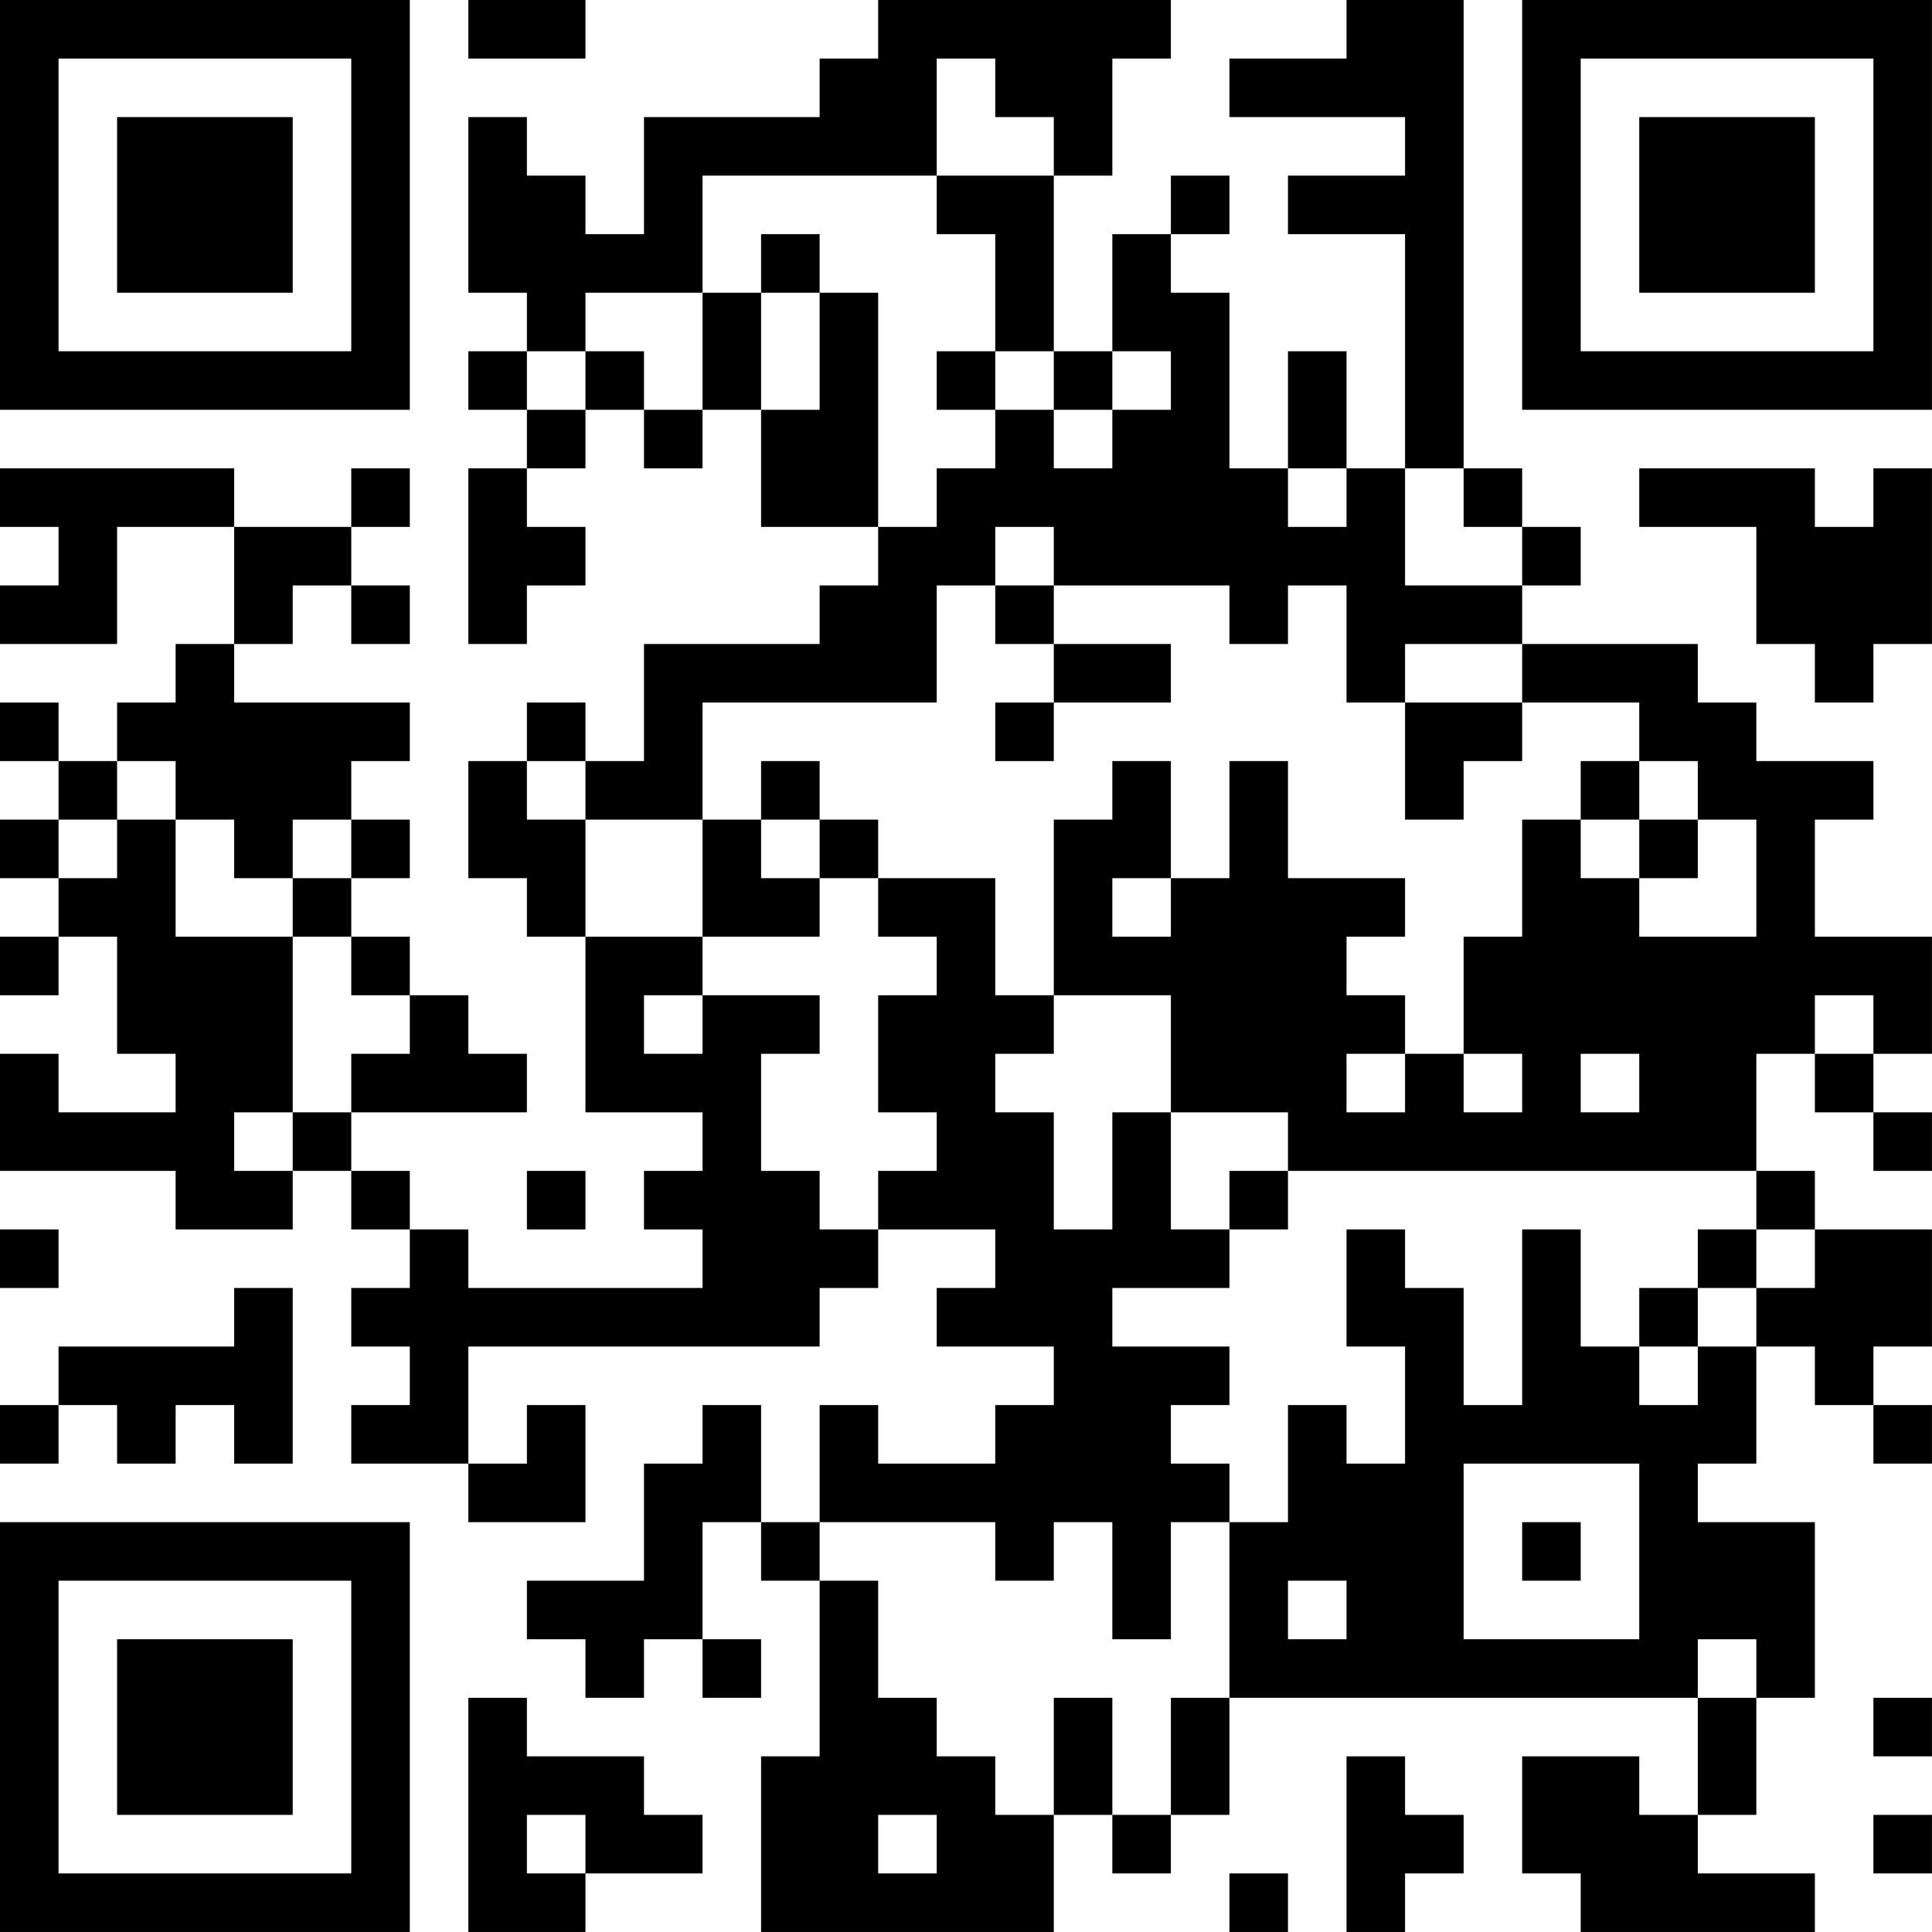 <?xml version="1.0" encoding="UTF-8"?>
<svg xmlns="http://www.w3.org/2000/svg" version="1.1" width="400" height="400" viewBox="0 0 400 400"><rect x="0" y="0" width="400" height="400" fill="#ffffff"/><g transform="scale(12.121)"><g transform="translate(0,0)"><path fill-rule="evenodd" d="M8 0L8 1L10 1L10 0ZM15 0L15 1L14 1L14 2L11 2L11 4L10 4L10 3L9 3L9 2L8 2L8 5L9 5L9 6L8 6L8 7L9 7L9 8L8 8L8 11L9 11L9 10L10 10L10 9L9 9L9 8L10 8L10 7L11 7L11 8L12 8L12 7L13 7L13 9L15 9L15 10L14 10L14 11L11 11L11 13L10 13L10 12L9 12L9 13L8 13L8 15L9 15L9 16L10 16L10 19L12 19L12 20L11 20L11 21L12 21L12 22L8 22L8 21L7 21L7 20L6 20L6 19L9 19L9 18L8 18L8 17L7 17L7 16L6 16L6 15L7 15L7 14L6 14L6 13L7 13L7 12L4 12L4 11L5 11L5 10L6 10L6 11L7 11L7 10L6 10L6 9L7 9L7 8L6 8L6 9L4 9L4 8L0 8L0 9L1 9L1 10L0 10L0 11L2 11L2 9L4 9L4 11L3 11L3 12L2 12L2 13L1 13L1 12L0 12L0 13L1 13L1 14L0 14L0 15L1 15L1 16L0 16L0 17L1 17L1 16L2 16L2 18L3 18L3 19L1 19L1 18L0 18L0 20L3 20L3 21L5 21L5 20L6 20L6 21L7 21L7 22L6 22L6 23L7 23L7 24L6 24L6 25L8 25L8 26L10 26L10 24L9 24L9 25L8 25L8 23L14 23L14 22L15 22L15 21L17 21L17 22L16 22L16 23L18 23L18 24L17 24L17 25L15 25L15 24L14 24L14 26L13 26L13 24L12 24L12 25L11 25L11 27L9 27L9 28L10 28L10 29L11 29L11 28L12 28L12 29L13 29L13 28L12 28L12 26L13 26L13 27L14 27L14 30L13 30L13 33L18 33L18 31L19 31L19 32L20 32L20 31L21 31L21 29L29 29L29 31L28 31L28 30L26 30L26 32L27 32L27 33L31 33L31 32L29 32L29 31L30 31L30 29L31 29L31 26L29 26L29 25L30 25L30 23L31 23L31 24L32 24L32 25L33 25L33 24L32 24L32 23L33 23L33 21L31 21L31 20L30 20L30 18L31 18L31 19L32 19L32 20L33 20L33 19L32 19L32 18L33 18L33 16L31 16L31 14L32 14L32 13L30 13L30 12L29 12L29 11L26 11L26 10L27 10L27 9L26 9L26 8L25 8L25 0L23 0L23 1L21 1L21 2L24 2L24 3L22 3L22 4L24 4L24 8L23 8L23 6L22 6L22 8L21 8L21 5L20 5L20 4L21 4L21 3L20 3L20 4L19 4L19 6L18 6L18 3L19 3L19 1L20 1L20 0ZM16 1L16 3L12 3L12 5L10 5L10 6L9 6L9 7L10 7L10 6L11 6L11 7L12 7L12 5L13 5L13 7L14 7L14 5L15 5L15 9L16 9L16 8L17 8L17 7L18 7L18 8L19 8L19 7L20 7L20 6L19 6L19 7L18 7L18 6L17 6L17 4L16 4L16 3L18 3L18 2L17 2L17 1ZM13 4L13 5L14 5L14 4ZM16 6L16 7L17 7L17 6ZM22 8L22 9L23 9L23 8ZM24 8L24 10L26 10L26 9L25 9L25 8ZM28 8L28 9L30 9L30 11L31 11L31 12L32 12L32 11L33 11L33 8L32 8L32 9L31 9L31 8ZM17 9L17 10L16 10L16 12L12 12L12 14L10 14L10 13L9 13L9 14L10 14L10 16L12 16L12 17L11 17L11 18L12 18L12 17L14 17L14 18L13 18L13 20L14 20L14 21L15 21L15 20L16 20L16 19L15 19L15 17L16 17L16 16L15 16L15 15L17 15L17 17L18 17L18 18L17 18L17 19L18 19L18 21L19 21L19 19L20 19L20 21L21 21L21 22L19 22L19 23L21 23L21 24L20 24L20 25L21 25L21 26L20 26L20 28L19 28L19 26L18 26L18 27L17 27L17 26L14 26L14 27L15 27L15 29L16 29L16 30L17 30L17 31L18 31L18 29L19 29L19 31L20 31L20 29L21 29L21 26L22 26L22 24L23 24L23 25L24 25L24 23L23 23L23 21L24 21L24 22L25 22L25 24L26 24L26 21L27 21L27 23L28 23L28 24L29 24L29 23L30 23L30 22L31 22L31 21L30 21L30 20L22 20L22 19L20 19L20 17L18 17L18 14L19 14L19 13L20 13L20 15L19 15L19 16L20 16L20 15L21 15L21 13L22 13L22 15L24 15L24 16L23 16L23 17L24 17L24 18L23 18L23 19L24 19L24 18L25 18L25 19L26 19L26 18L25 18L25 16L26 16L26 14L27 14L27 15L28 15L28 16L30 16L30 14L29 14L29 13L28 13L28 12L26 12L26 11L24 11L24 12L23 12L23 10L22 10L22 11L21 11L21 10L18 10L18 9ZM17 10L17 11L18 11L18 12L17 12L17 13L18 13L18 12L20 12L20 11L18 11L18 10ZM24 12L24 14L25 14L25 13L26 13L26 12ZM2 13L2 14L1 14L1 15L2 15L2 14L3 14L3 16L5 16L5 19L4 19L4 20L5 20L5 19L6 19L6 18L7 18L7 17L6 17L6 16L5 16L5 15L6 15L6 14L5 14L5 15L4 15L4 14L3 14L3 13ZM13 13L13 14L12 14L12 16L14 16L14 15L15 15L15 14L14 14L14 13ZM27 13L27 14L28 14L28 15L29 15L29 14L28 14L28 13ZM13 14L13 15L14 15L14 14ZM31 17L31 18L32 18L32 17ZM27 18L27 19L28 19L28 18ZM9 20L9 21L10 21L10 20ZM21 20L21 21L22 21L22 20ZM0 21L0 22L1 22L1 21ZM29 21L29 22L28 22L28 23L29 23L29 22L30 22L30 21ZM4 22L4 23L1 23L1 24L0 24L0 25L1 25L1 24L2 24L2 25L3 25L3 24L4 24L4 25L5 25L5 22ZM25 25L25 28L28 28L28 25ZM26 26L26 27L27 27L27 26ZM22 27L22 28L23 28L23 27ZM29 28L29 29L30 29L30 28ZM8 29L8 33L10 33L10 32L12 32L12 31L11 31L11 30L9 30L9 29ZM32 29L32 30L33 30L33 29ZM23 30L23 33L24 33L24 32L25 32L25 31L24 31L24 30ZM9 31L9 32L10 32L10 31ZM15 31L15 32L16 32L16 31ZM32 31L32 32L33 32L33 31ZM21 32L21 33L22 33L22 32ZM0 0L0 7L7 7L7 0ZM1 1L1 6L6 6L6 1ZM2 2L2 5L5 5L5 2ZM26 0L26 7L33 7L33 0ZM27 1L27 6L32 6L32 1ZM28 2L28 5L31 5L31 2ZM0 26L0 33L7 33L7 26ZM1 27L1 32L6 32L6 27ZM2 28L2 31L5 31L5 28Z" fill="#000000"/></g></g></svg>
